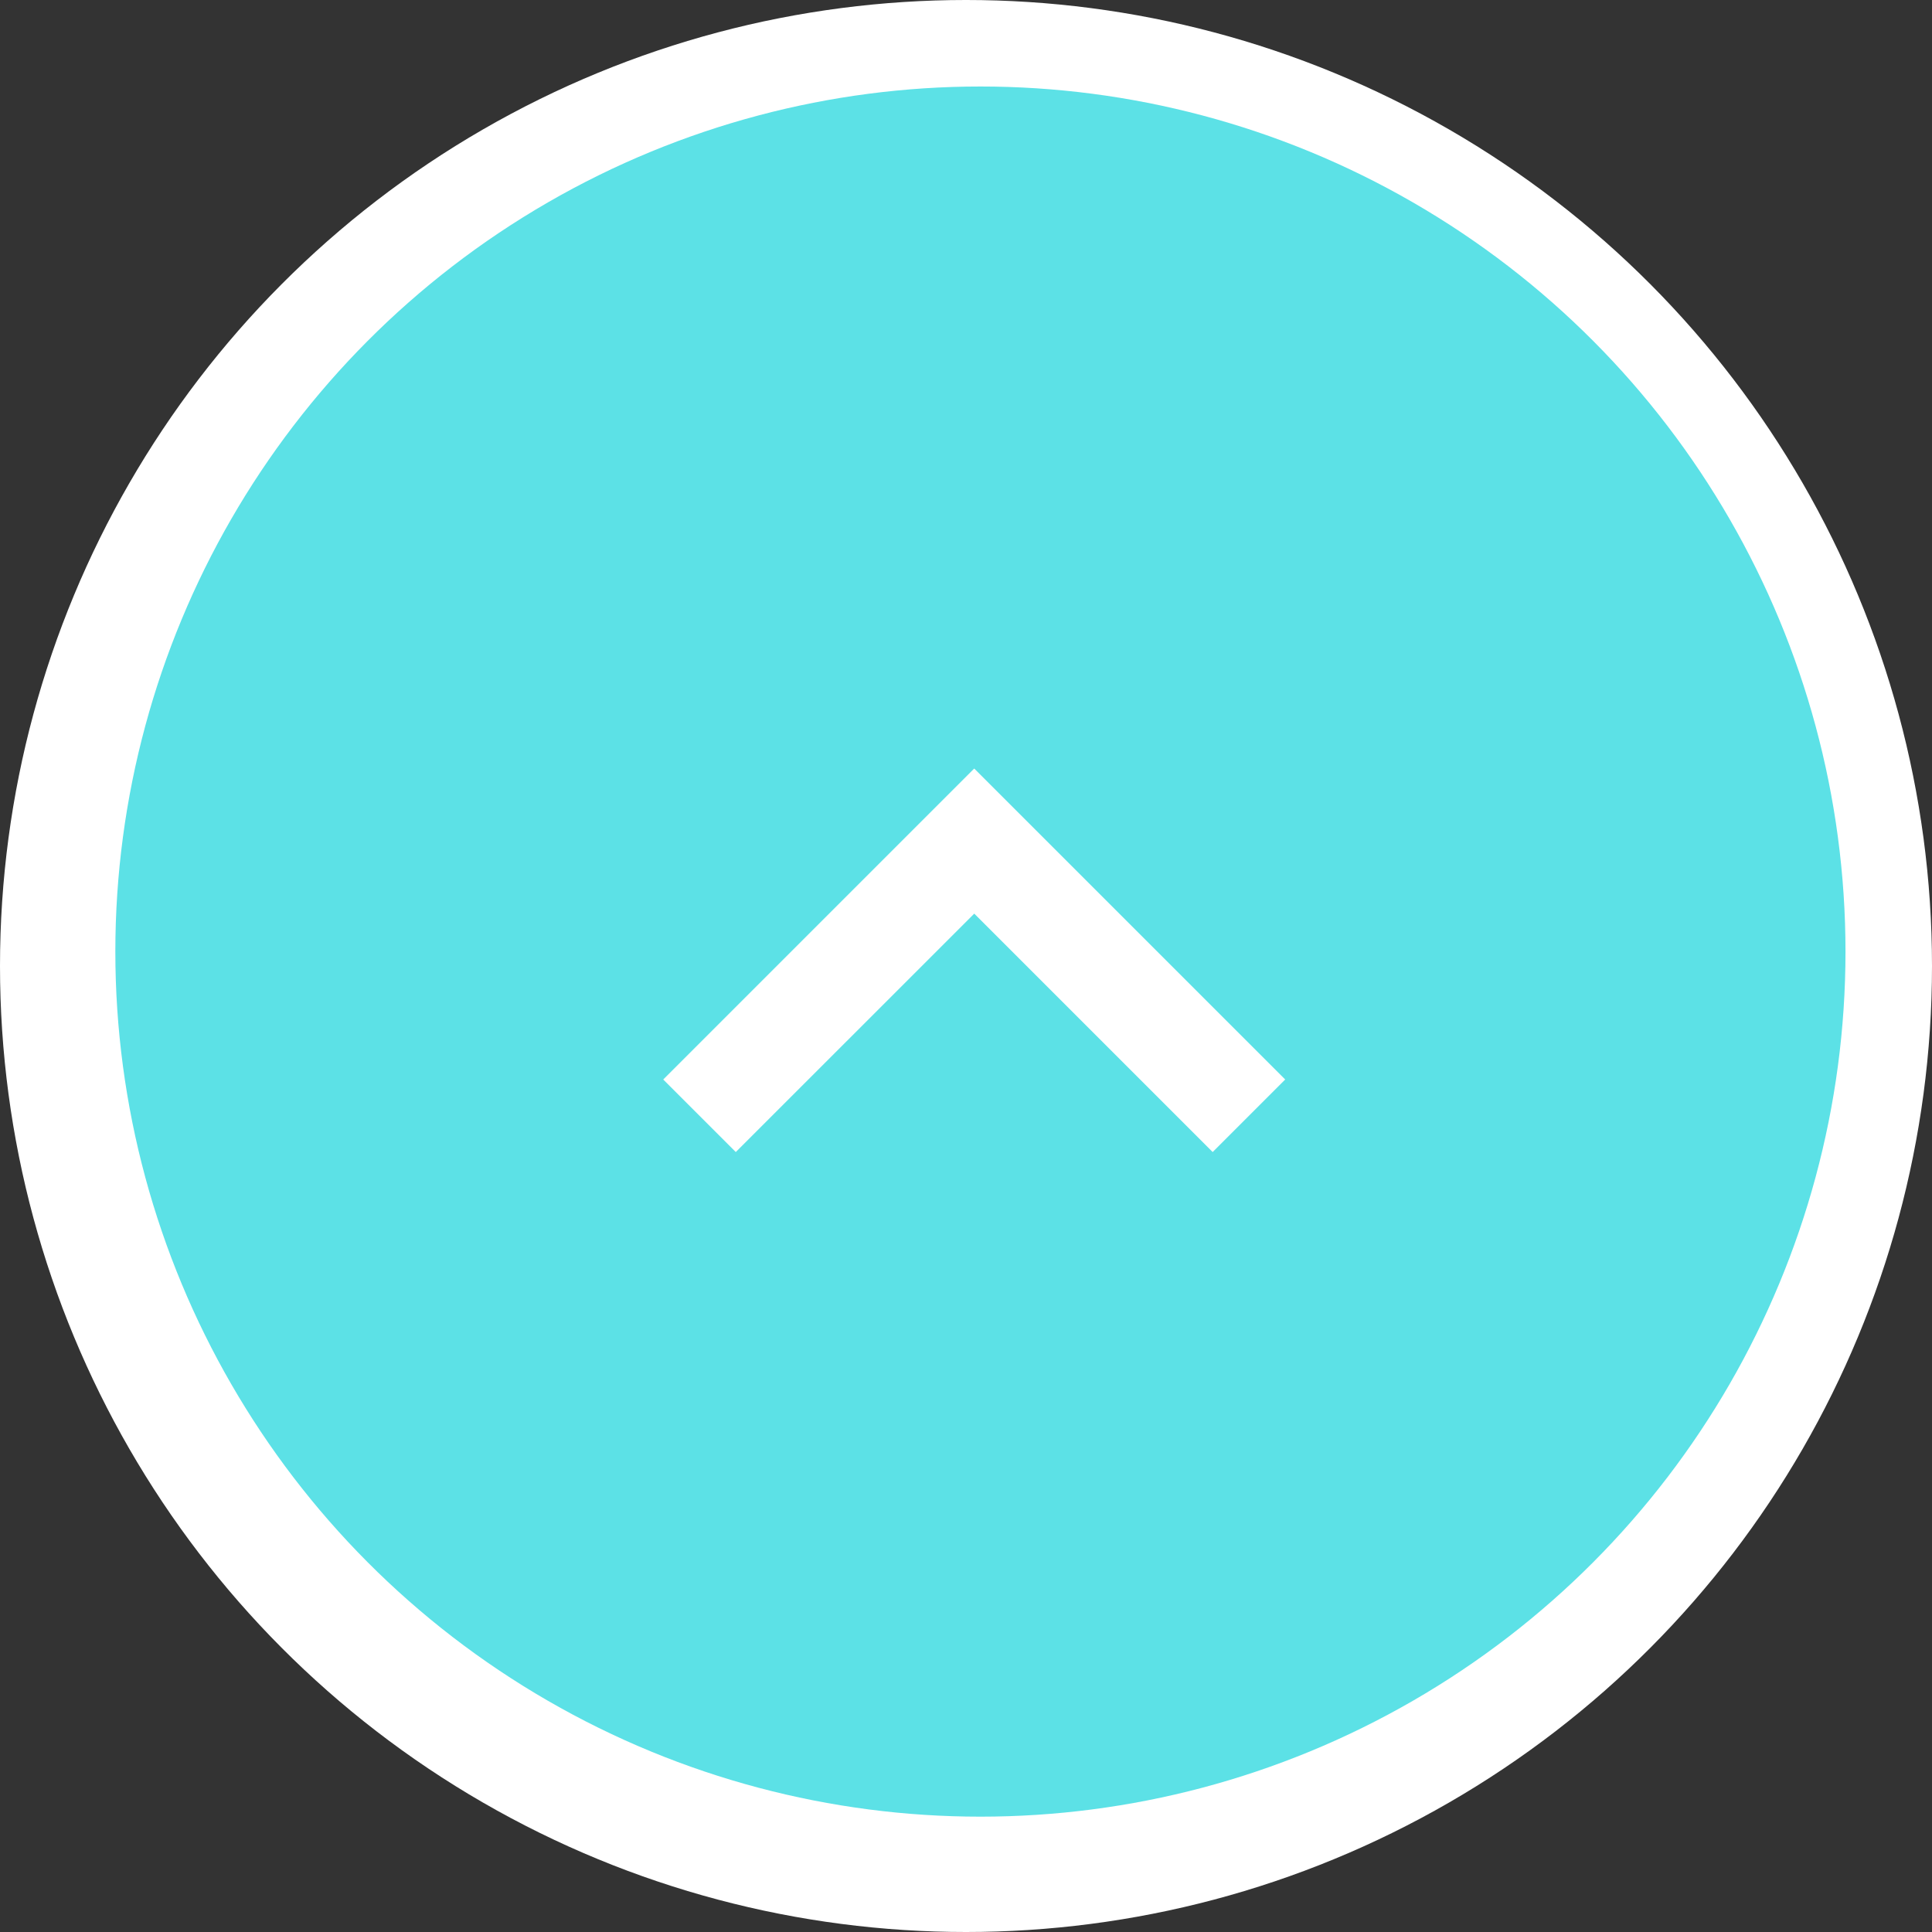 <svg id="Componente_11_1" data-name="Componente 11 – 1" xmlns="http://www.w3.org/2000/svg" width="67" height="67" viewBox="0 0 67 67">
  <rect x="0" y="0" width="67" height="67" fill="#333333" stroke="none"/>
  <circle id="Elipse_2" data-name="Elipse 2" cx="33.5" cy="33.5" r="33.5" fill="#fff"/>
  <circle id="Elipse_3" data-name="Elipse 3" cx="30" cy="30" r="30" transform="translate(4 3)" fill="#5ce1e6"/>
  <path id="expand_less_FILL0_wght400_GRAD0_opsz24" d="M242.516-627.7,240-630.216,250.785-641l10.785,10.784-2.516,2.516-8.268-8.268Z" transform="translate(-217 667.652)" fill="#fff"/>
</svg>
